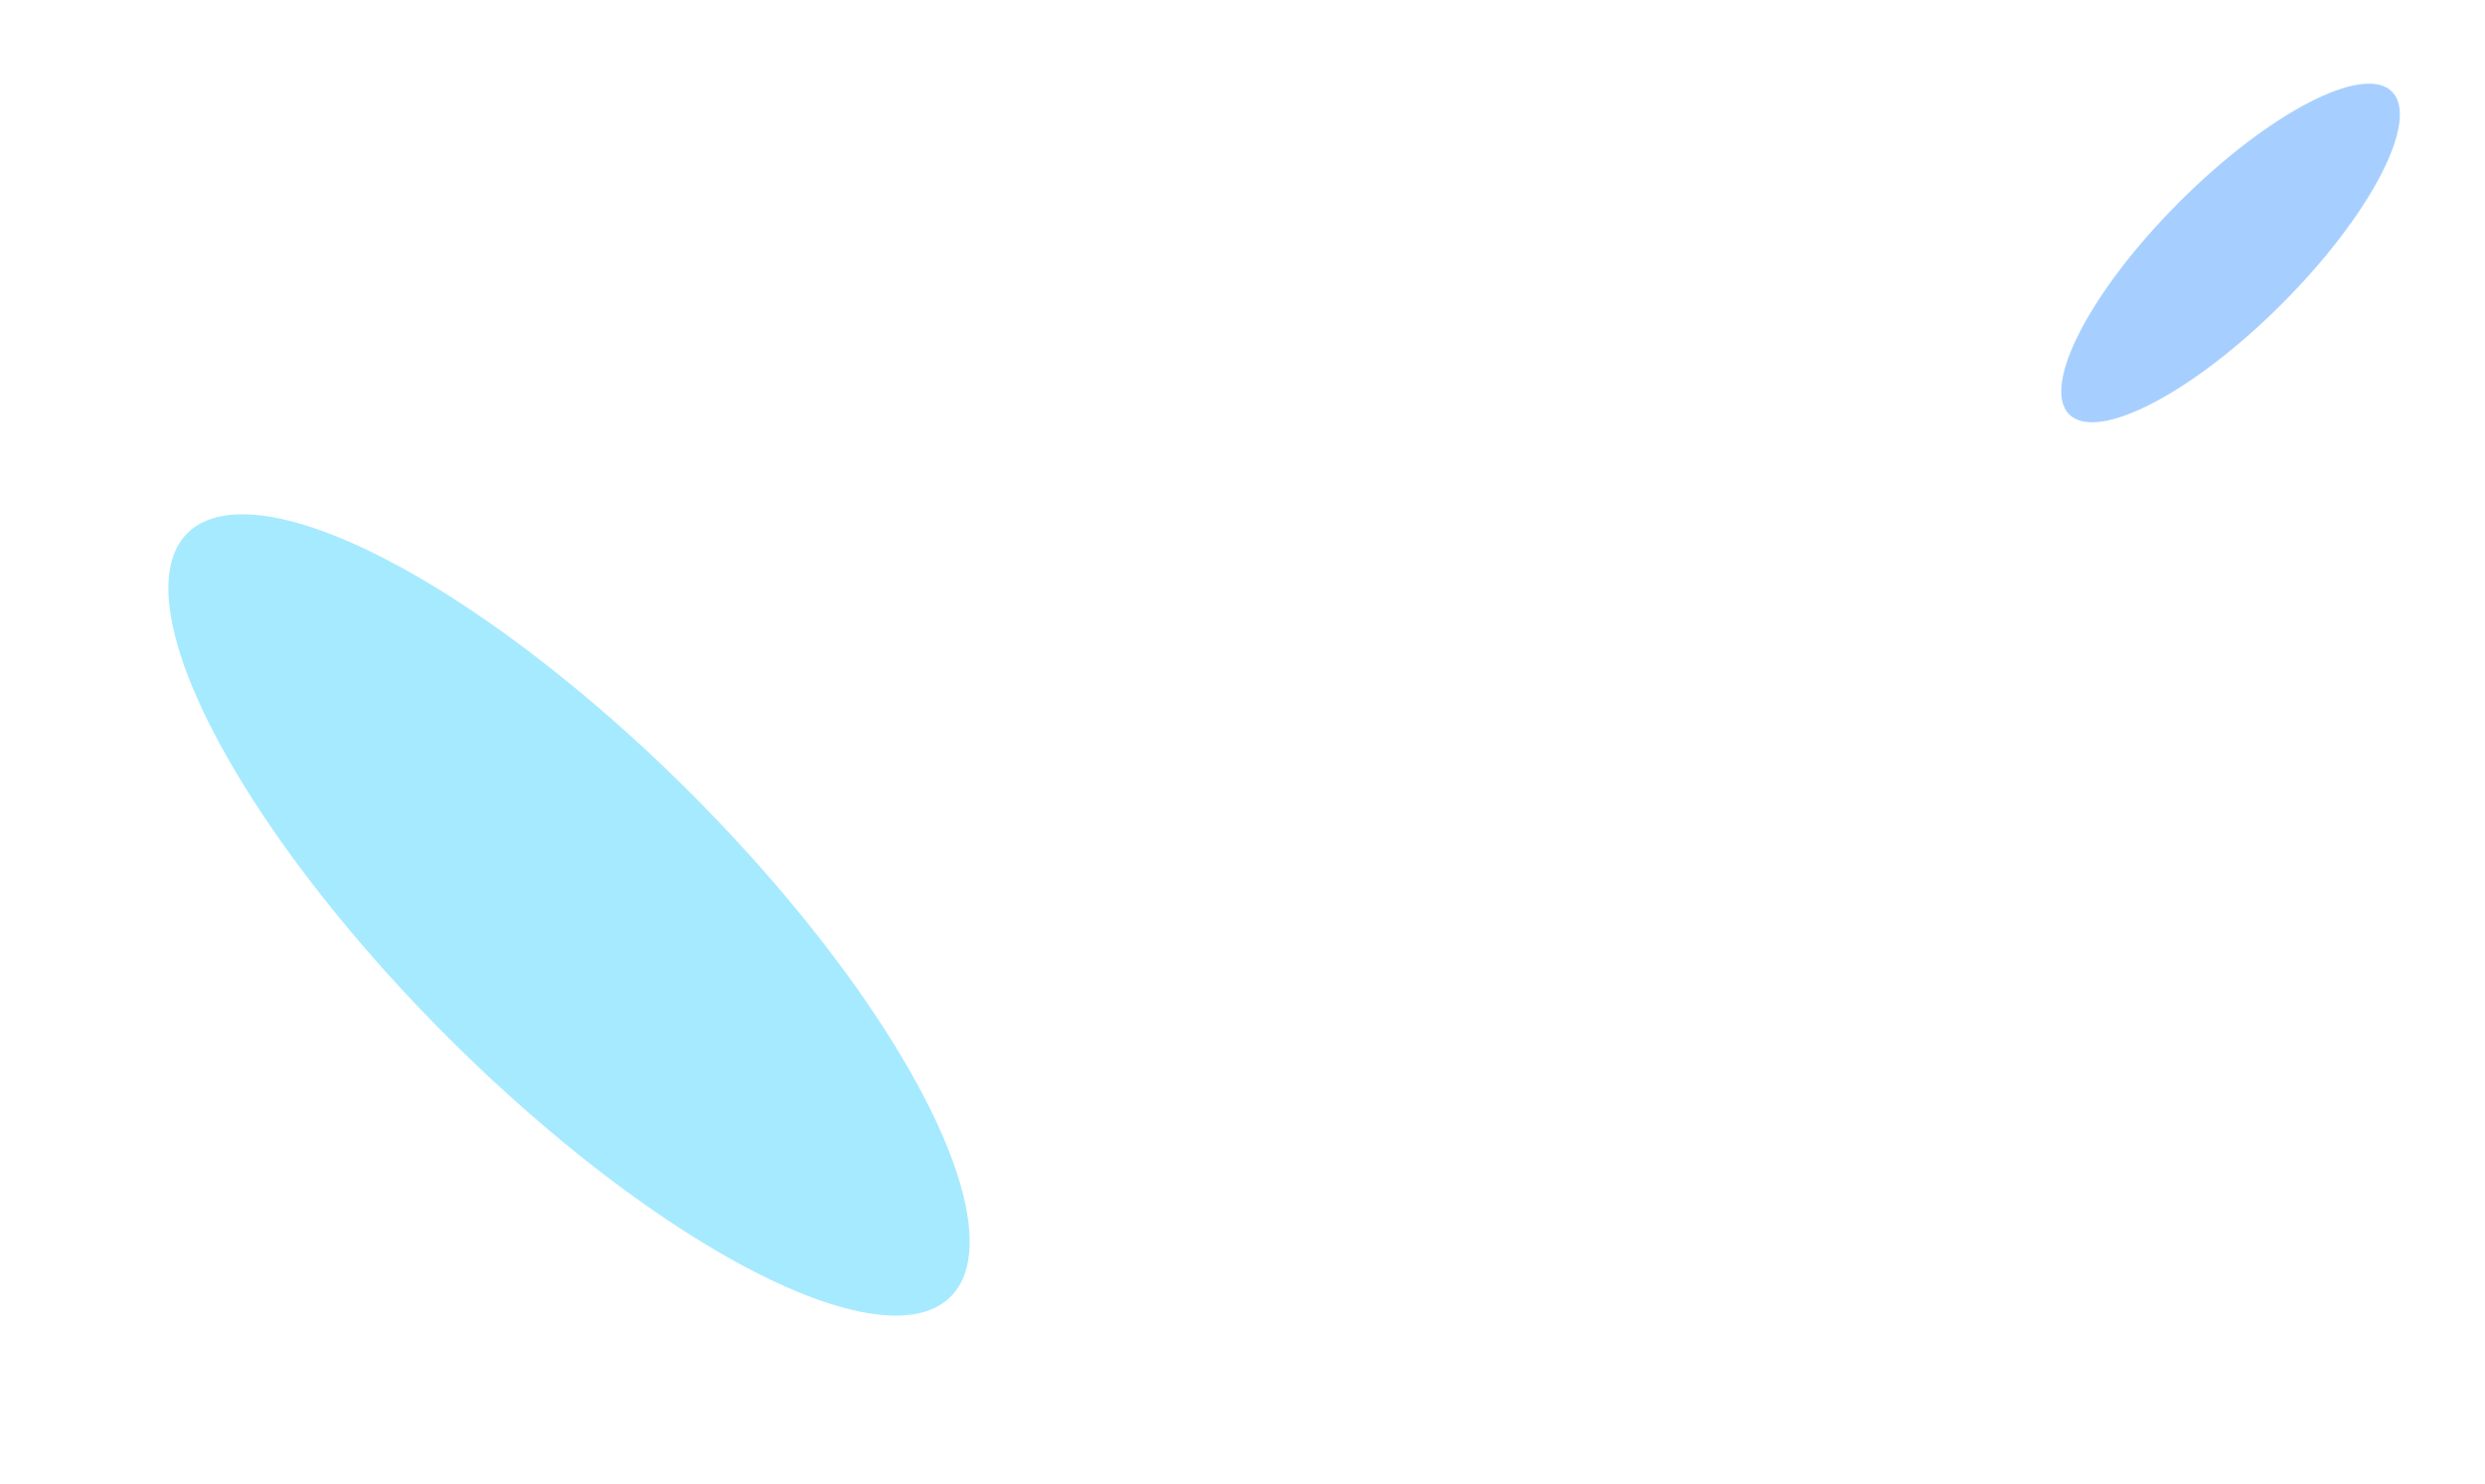 <?xml version="1.0" encoding="UTF-8"?> <svg xmlns="http://www.w3.org/2000/svg" width="1487" height="888" viewBox="0 0 1487 888" fill="none"> <g filter="url(#filter0_f_116_615)"> <ellipse cx="340.498" cy="547.501" rx="103.025" ry="323.027" transform="rotate(-45 340.498 547.501)" fill="#01C3FF" fill-opacity="0.35"></ellipse> </g> <g filter="url(#filter1_f_116_615)"> <ellipse rx="43.252" ry="136.58" transform="matrix(-0.707 -0.707 -0.707 0.707 1334.75 151.383)" fill="#0077FF" fill-opacity="0.35"></ellipse> </g> <defs> <filter id="filter0_f_116_615" x="0.684" y="207.686" width="679.629" height="679.629" filterUnits="userSpaceOnUse" color-interpolation-filters="sRGB"> <feFlood flood-opacity="0" result="BackgroundImageFix"></feFlood> <feBlend mode="normal" in="SourceGraphic" in2="BackgroundImageFix" result="shape"></feBlend> <feGaussianBlur stdDeviation="50" result="effect1_foregroundBlur_116_615"></feGaussianBlur> </filter> <filter id="filter1_f_116_615" x="1183.42" y="0.053" width="302.661" height="302.661" filterUnits="userSpaceOnUse" color-interpolation-filters="sRGB"> <feFlood flood-opacity="0" result="BackgroundImageFix"></feFlood> <feBlend mode="normal" in="SourceGraphic" in2="BackgroundImageFix" result="shape"></feBlend> <feGaussianBlur stdDeviation="25" result="effect1_foregroundBlur_116_615"></feGaussianBlur> </filter> </defs> </svg> 